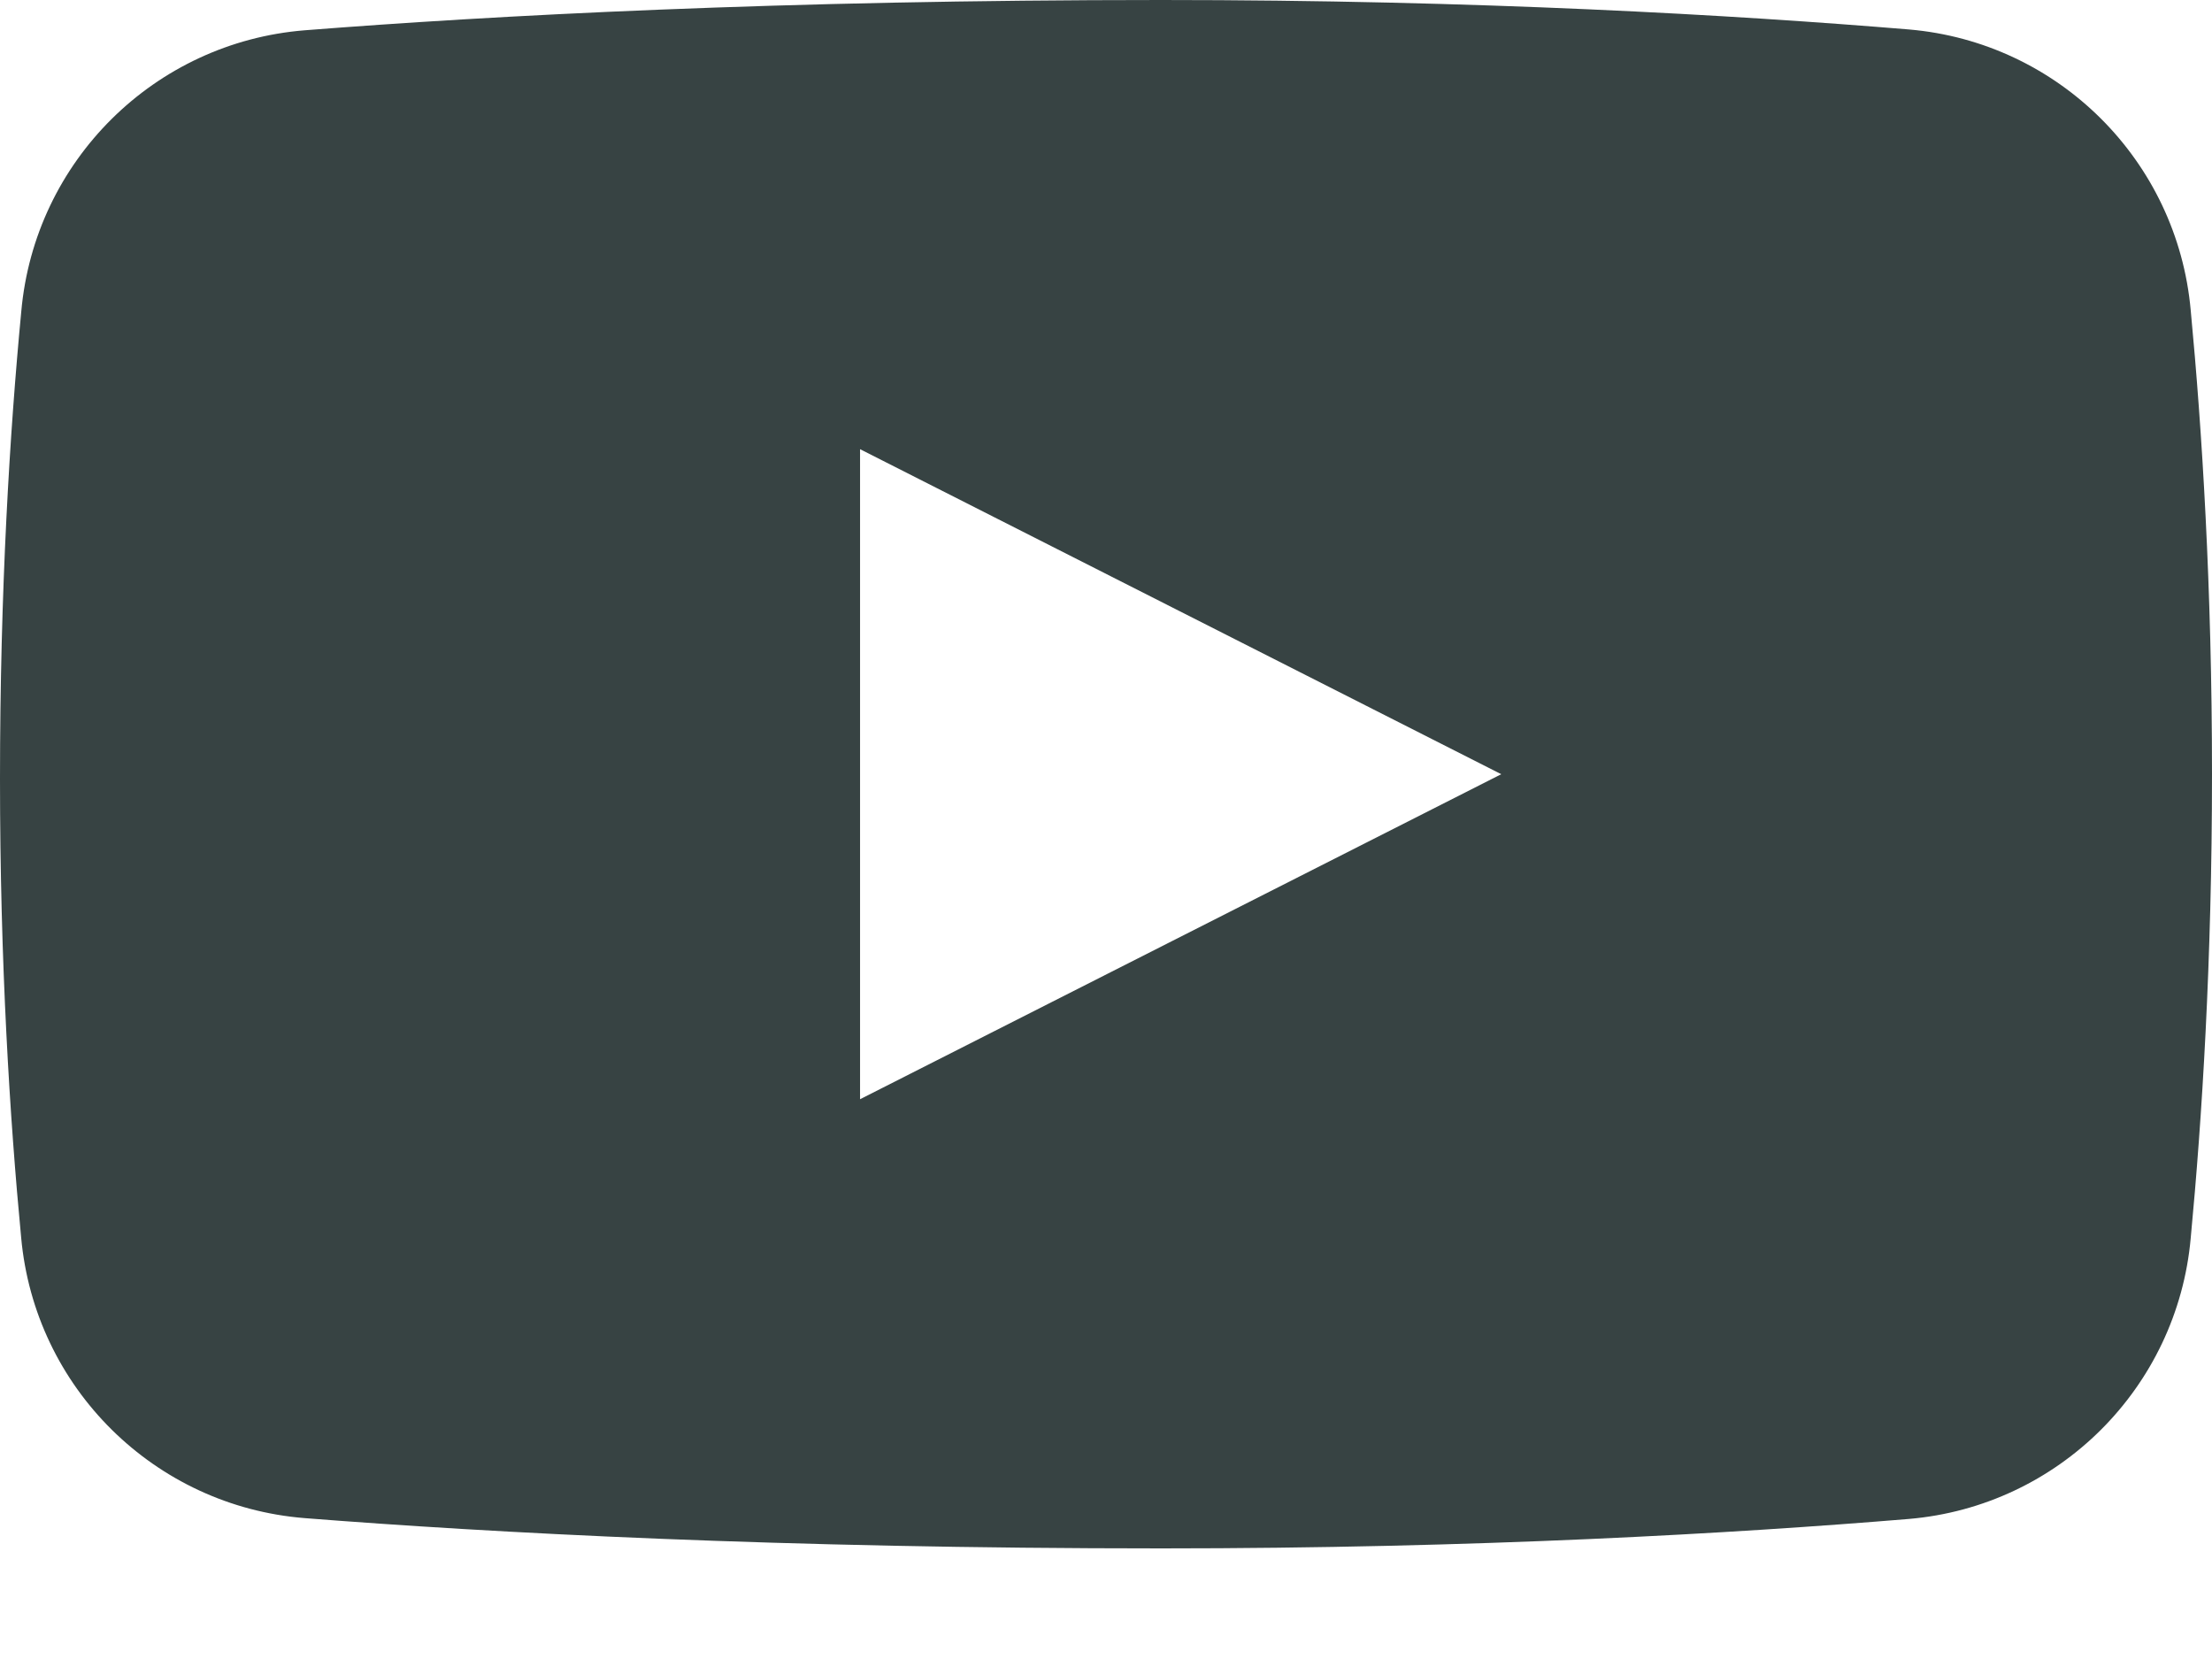 <?xml version="1.0" encoding="UTF-8"?>
<svg width="16px" height="12px" viewBox="0 0 16 12" version="1.1" xmlns="http://www.w3.org/2000/svg" xmlns:xlink="http://www.w3.org/1999/xlink">
    <g  stroke="none" stroke-width="1" fill="none" fill-rule="evenodd">
        <g transform="translate(-1392, -10791)" fill="#374343" fill-rule="nonzero">
            <g  transform="translate(100, 10573)">
                <g transform="translate(1080, 203)">
                    <g transform="translate(200, 0)">
                        <g>
                            <path d="M27.846,17.244 C27.749,16.162 26.889,15.305 25.807,15.213 C24.552,15.109 22.694,15 20.4,15 C17.638,15 15.553,15.113 14.205,15.219 C13.117,15.306 12.251,16.165 12.154,17.252 C12.071,18.12 12,19.267 12,20.634 C12,21.967 12.071,23.093 12.153,23.951 C12.251,25.037 13.117,25.894 14.204,25.981 C15.552,26.087 17.637,26.2 20.4,26.2 C22.694,26.2 24.552,26.091 25.807,25.987 C26.889,25.895 27.749,25.038 27.846,23.956 C27.928,23.092 28,21.954 28,20.6 C28,19.246 27.928,18.108 27.846,17.244 Z M18.221,22.951 L18.221,18.249 L22.859,20.6 L18.221,22.951 Z"></path>
                        </g>
                    </g>
                </g>
            </g>
        </g>
    </g>
</svg>
